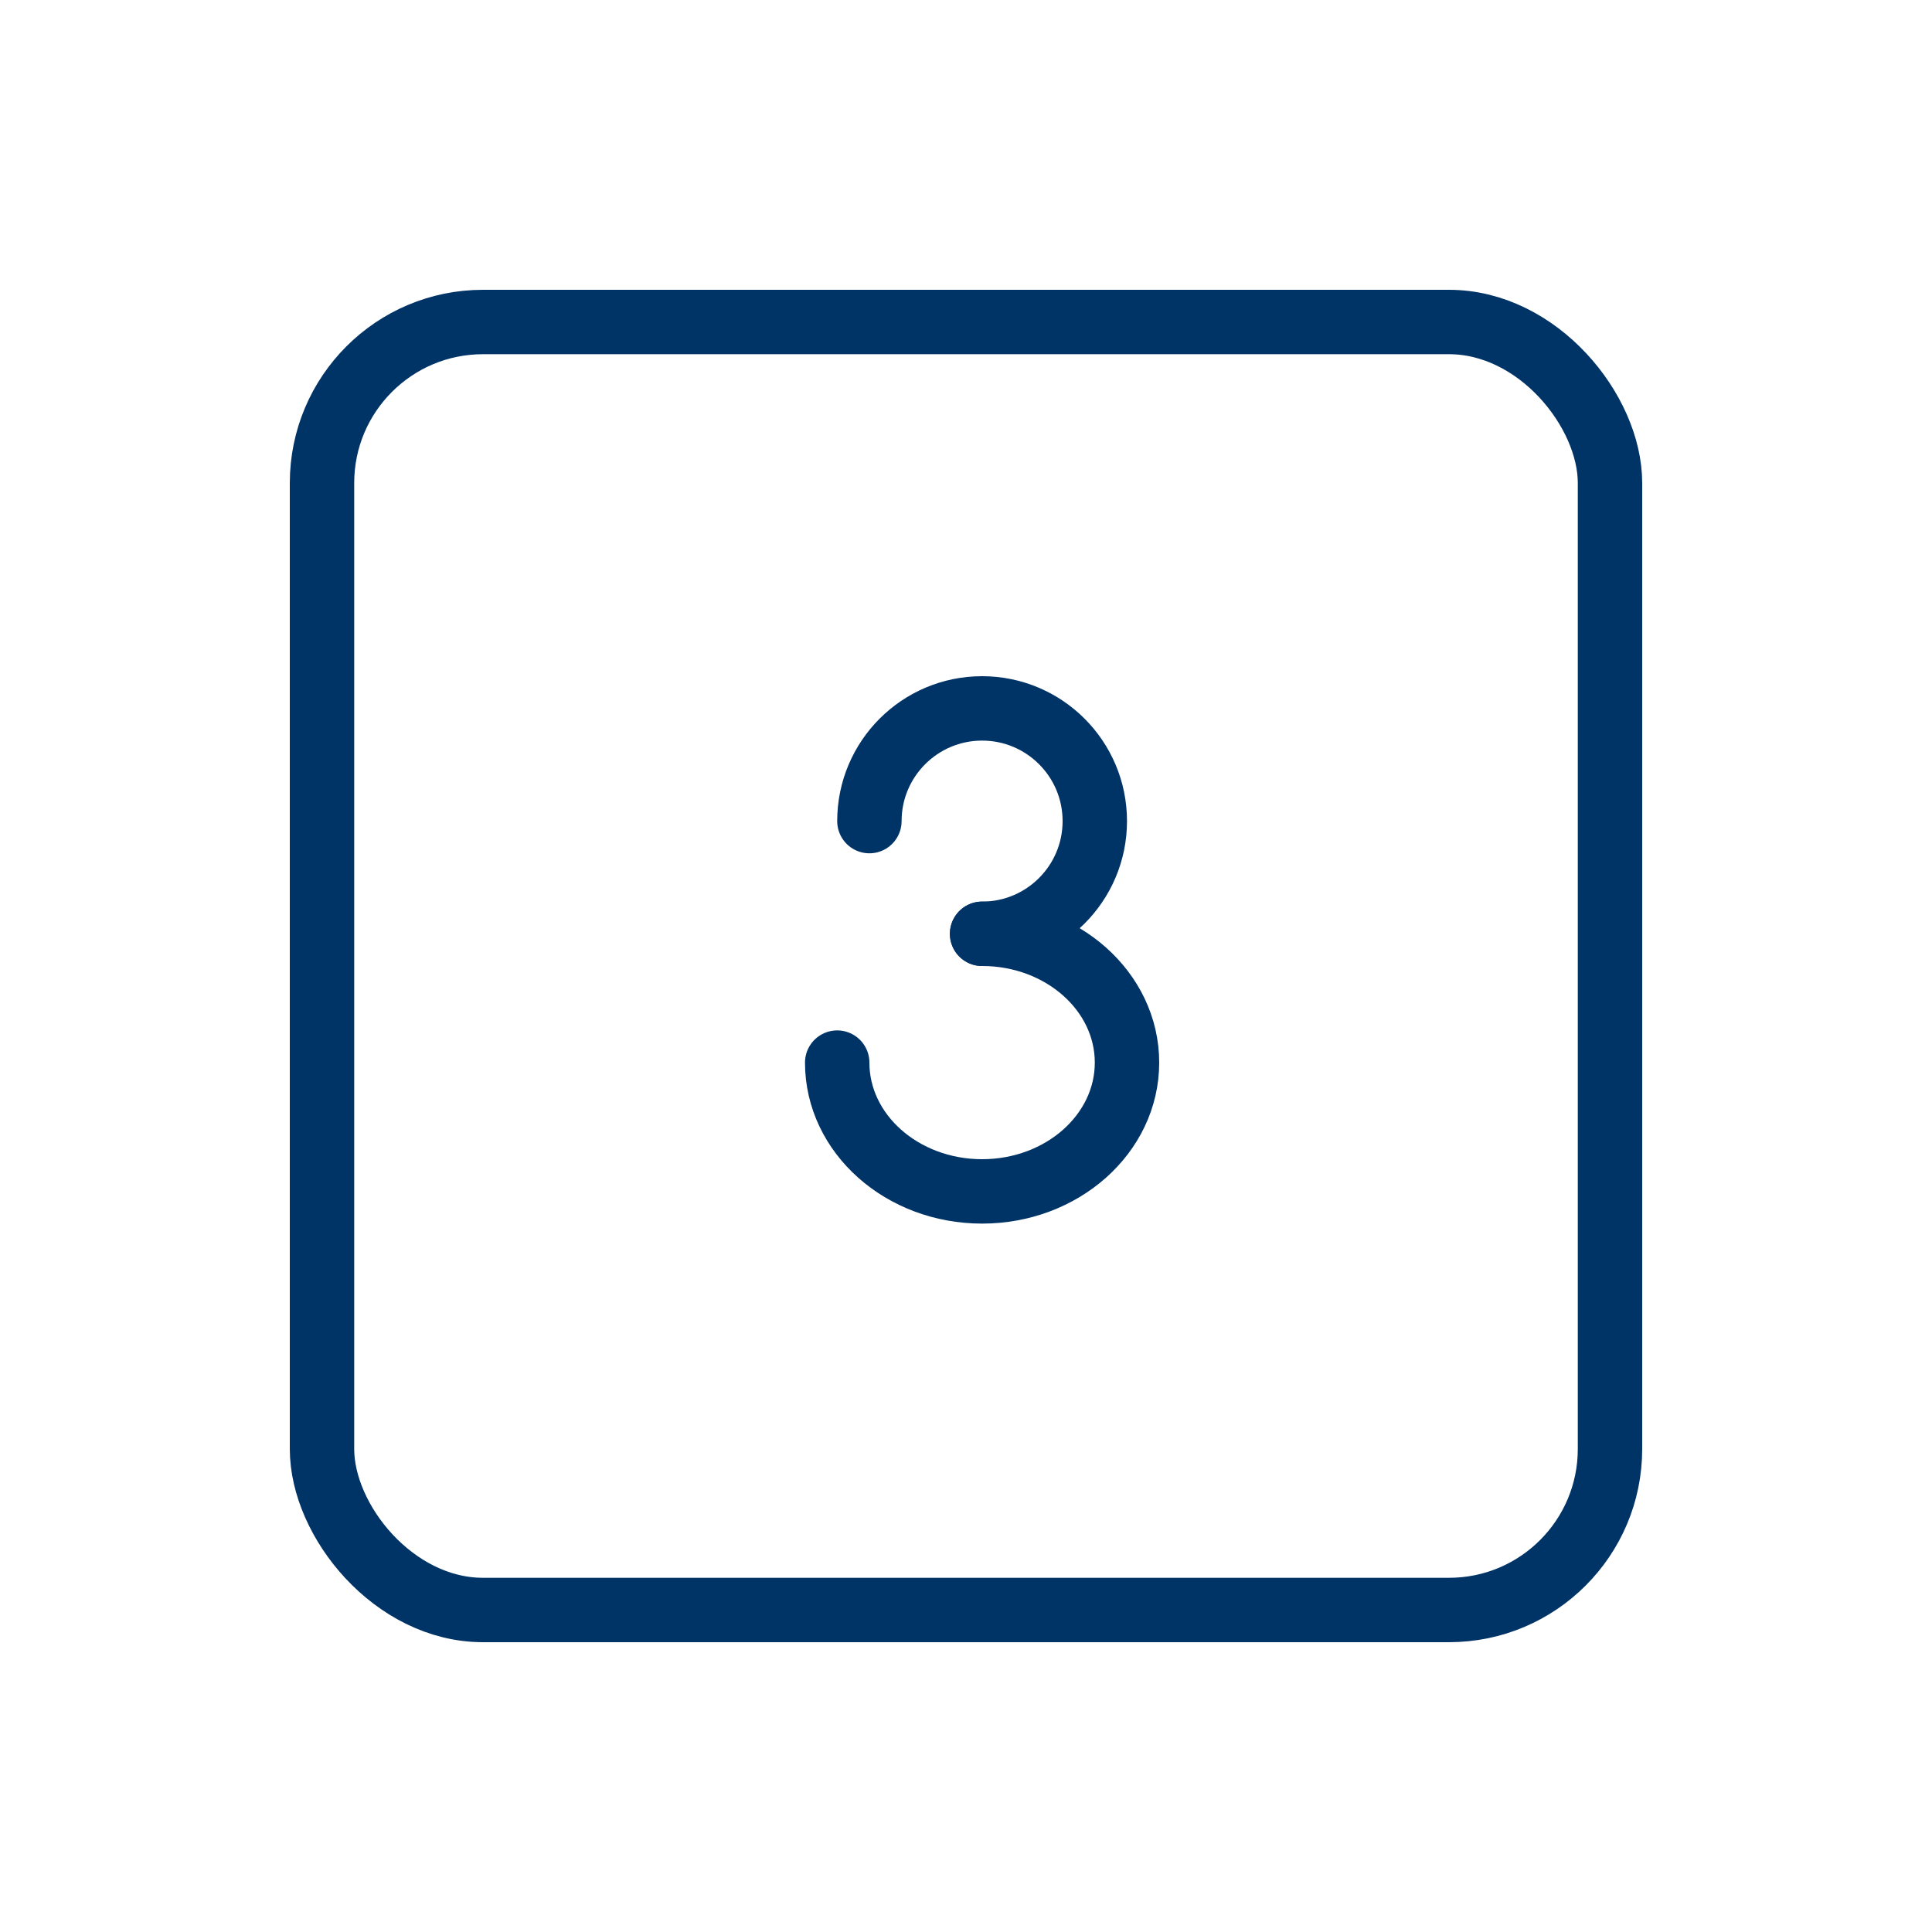 <svg width="60" height="60" viewBox="0 0 60 60" fill="none" xmlns="http://www.w3.org/2000/svg">
<path d="M30.5 29C32.433 29 34 27.433 34 25.5C34 23.567 32.433 22 30.5 22C28.567 22 27 23.567 27 25.5" stroke="#003366" stroke-width="2" stroke-linecap="round" stroke-linejoin="round"/>
<path d="M26 33C26 35.209 28.015 37 30.5 37C32.985 37 35 35.209 35 33C35 30.791 32.985 29 30.5 29" stroke="#003366" stroke-width="2" stroke-linecap="round" stroke-linejoin="round"/>
<rect x="10" y="10" width="40" height="40" rx="5" stroke="#003366" stroke-width="2" stroke-linecap="round" stroke-linejoin="round"/>
</svg>
